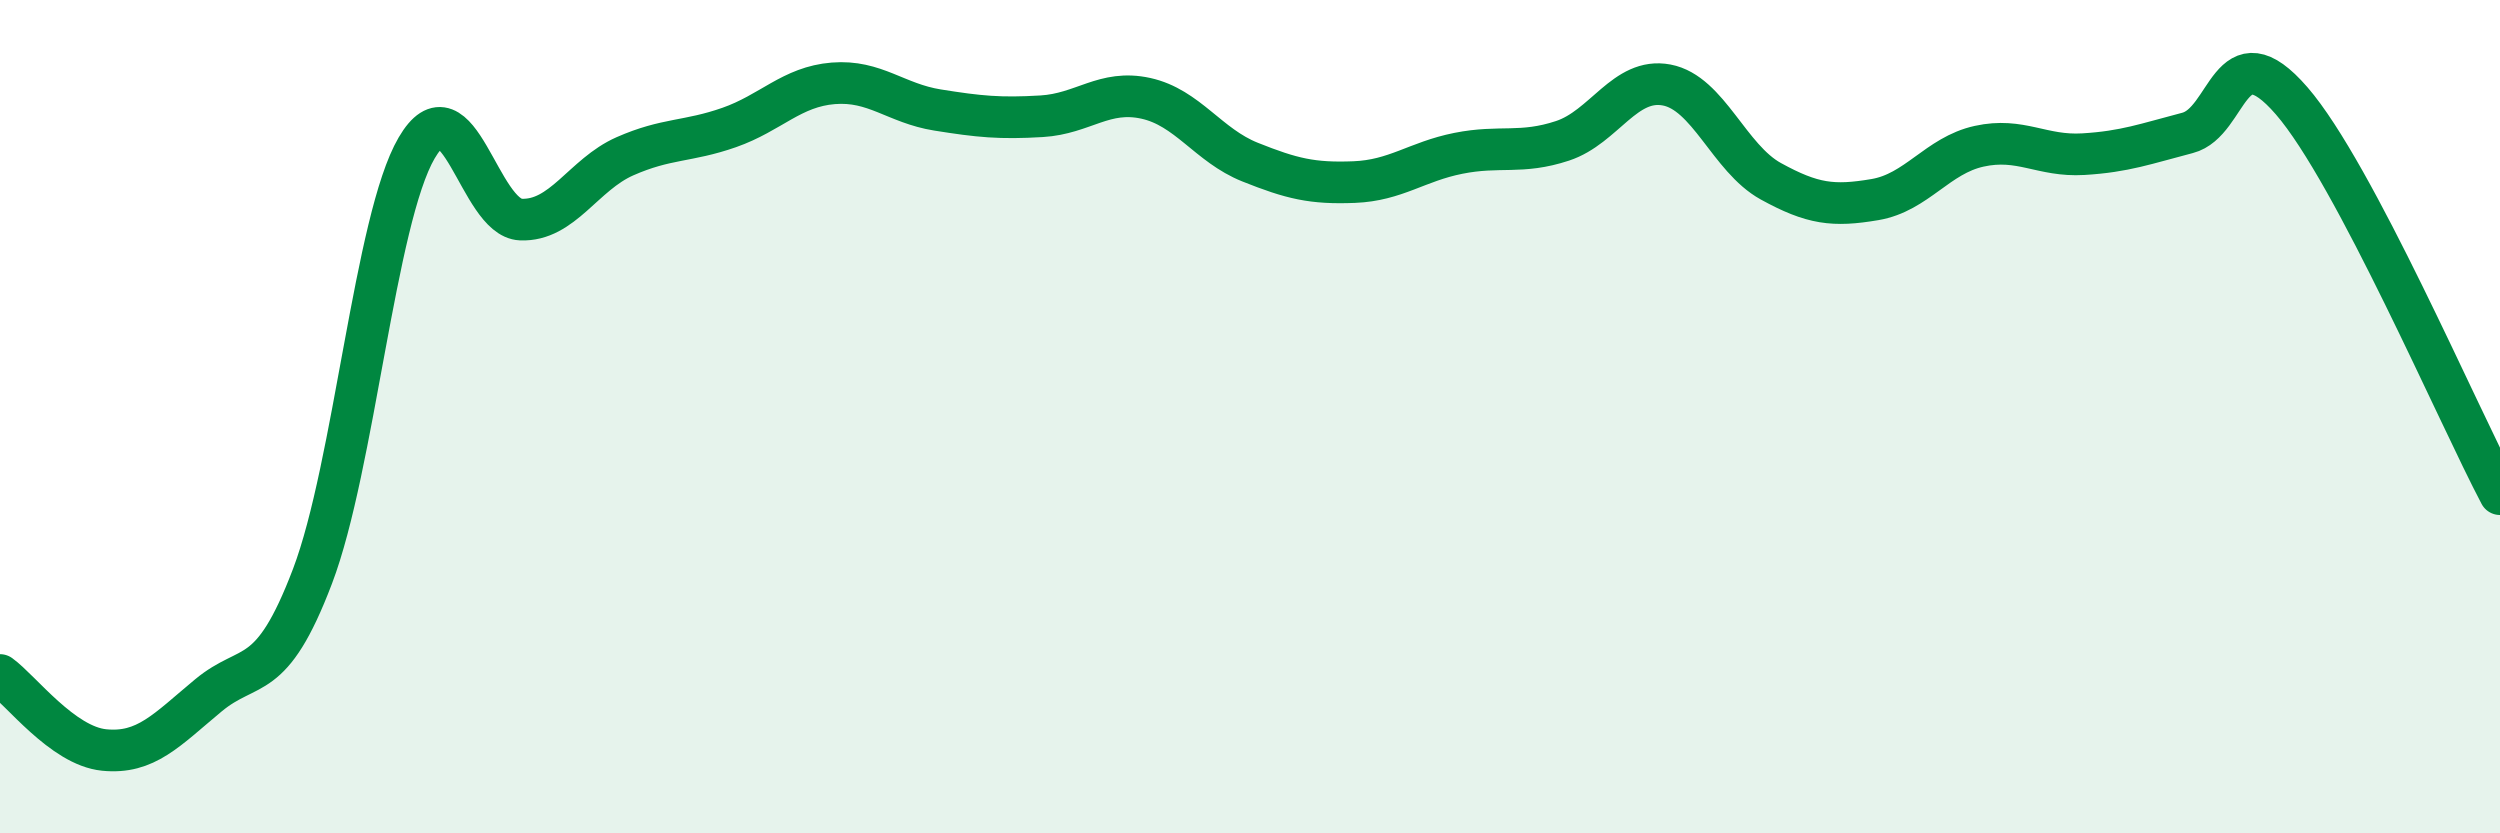 
    <svg width="60" height="20" viewBox="0 0 60 20" xmlns="http://www.w3.org/2000/svg">
      <path
        d="M 0,16.2 C 0.5,16.56 1.5,17.9 2.5,18 C 3.5,18.1 4,17.52 5,16.69 C 6,15.86 6.5,16.46 7.5,13.83 C 8.5,11.2 9,5.26 10,3.55 C 11,1.84 11.5,5.23 12.5,5.27 C 13.5,5.31 14,4.19 15,3.75 C 16,3.31 16.5,3.41 17.5,3.06 C 18.5,2.71 19,2.08 20,2 C 21,1.92 21.5,2.48 22.5,2.64 C 23.5,2.8 24,2.85 25,2.79 C 26,2.73 26.5,2.14 27.5,2.36 C 28.5,2.58 29,3.49 30,3.89 C 31,4.29 31.5,4.41 32.5,4.37 C 33.5,4.33 34,3.88 35,3.68 C 36,3.48 36.5,3.71 37.5,3.38 C 38.5,3.05 39,1.85 40,2.04 C 41,2.23 41.5,3.8 42.5,4.35 C 43.5,4.9 44,4.96 45,4.79 C 46,4.62 46.5,3.73 47.5,3.51 C 48.5,3.29 49,3.76 50,3.7 C 51,3.64 51.5,3.45 52.5,3.19 C 53.5,2.93 53.5,0.69 55,2.42 C 56.5,4.15 59,9.97 60,11.86L60 20L0 20Z"
        fill="#008740"
        opacity="0.1"
        stroke-linecap="round"
        stroke-linejoin="round"
      />
      <path
        d="M 0,16.2 C 0.5,16.56 1.5,17.9 2.5,18 C 3.5,18.1 4,17.52 5,16.69 C 6,15.86 6.5,16.46 7.5,13.83 C 8.5,11.2 9,5.26 10,3.55 C 11,1.84 11.5,5.23 12.5,5.27 C 13.5,5.31 14,4.19 15,3.75 C 16,3.31 16.5,3.41 17.5,3.06 C 18.5,2.71 19,2.08 20,2 C 21,1.92 21.5,2.48 22.5,2.64 C 23.5,2.8 24,2.85 25,2.79 C 26,2.73 26.5,2.14 27.5,2.36 C 28.5,2.58 29,3.49 30,3.89 C 31,4.29 31.5,4.41 32.5,4.37 C 33.5,4.33 34,3.88 35,3.68 C 36,3.48 36.5,3.71 37.5,3.38 C 38.5,3.05 39,1.85 40,2.04 C 41,2.23 41.5,3.8 42.5,4.35 C 43.5,4.9 44,4.96 45,4.79 C 46,4.62 46.5,3.73 47.5,3.51 C 48.5,3.29 49,3.76 50,3.7 C 51,3.64 51.5,3.45 52.5,3.19 C 53.5,2.93 53.5,0.69 55,2.42 C 56.5,4.15 59,9.97 60,11.86"
        stroke="#008740"
        stroke-width="1"
        fill="none"
        stroke-linecap="round"
        stroke-linejoin="round"
      />
    </svg>
  